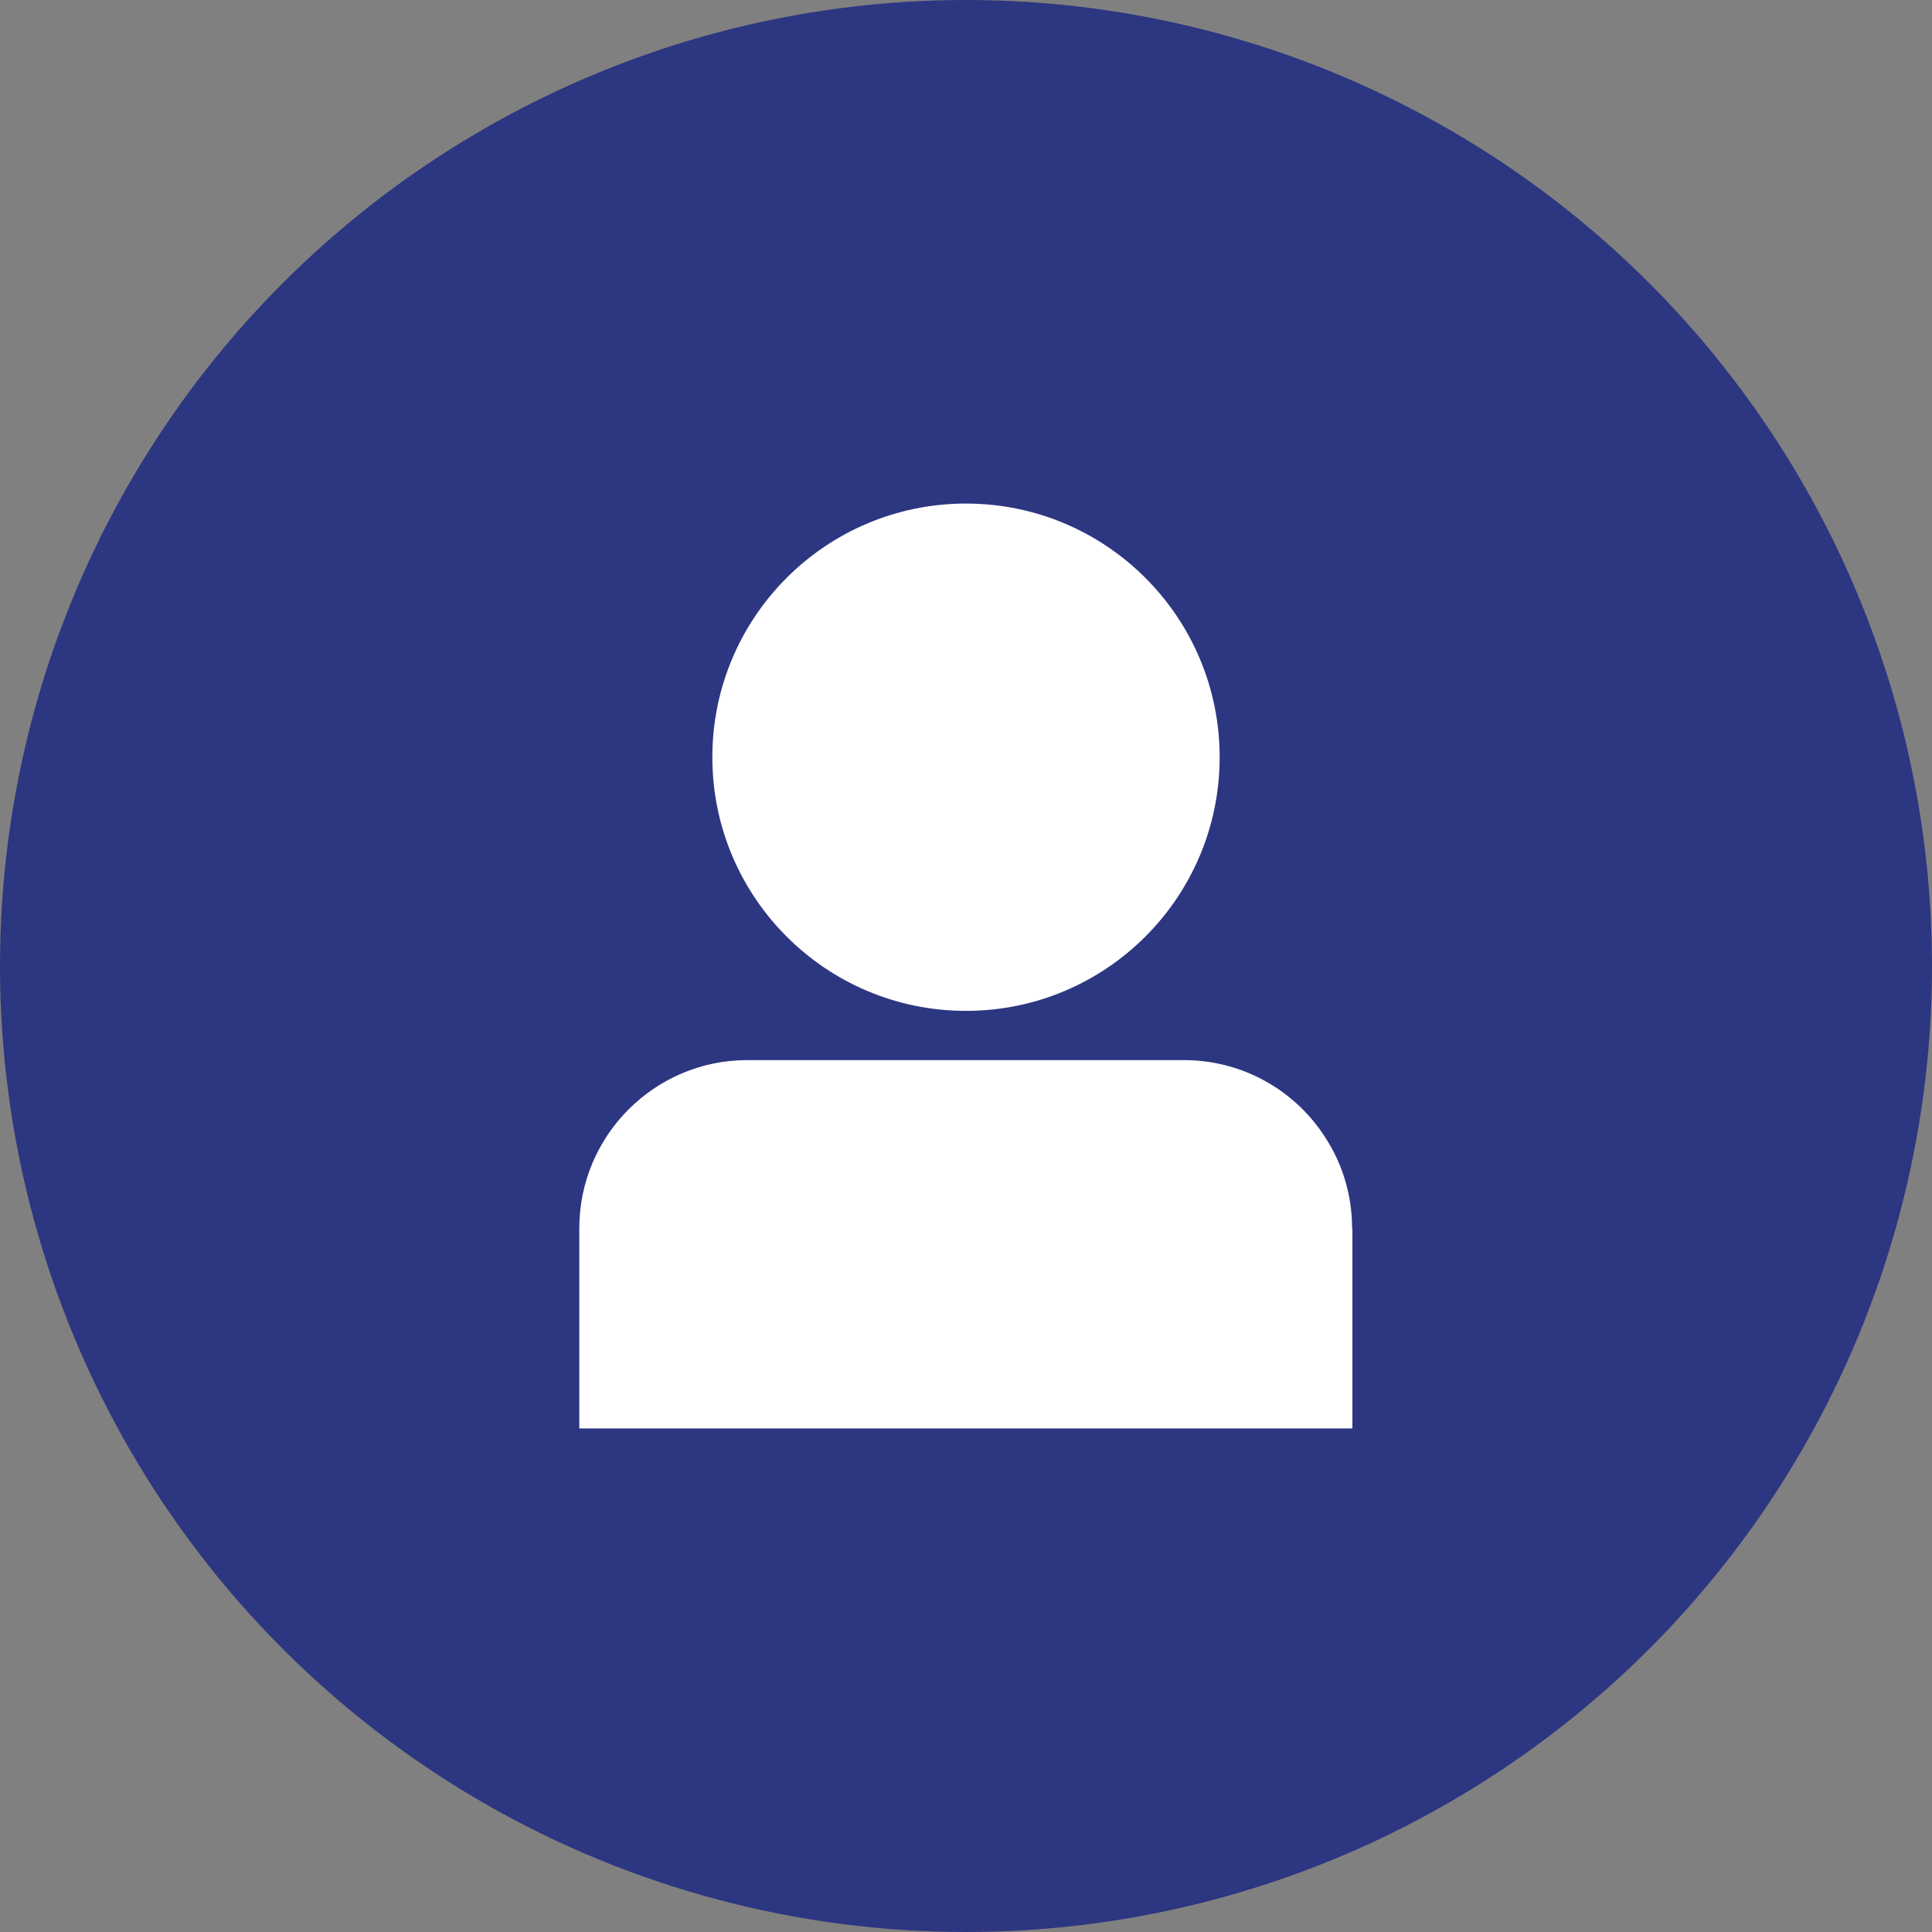 <?xml version="1.0" encoding="UTF-8"?><svg id="Layer_1" xmlns="http://www.w3.org/2000/svg" width=".86in" height=".86in" viewBox="0 0 62 62"><rect x="0" y="0" width="62" height="62" fill="#808080" stroke="none"/><defs><style>.cls-1{fill:#2d3681;}.cls-1,.cls-2{stroke-width:0px;}.cls-2{fill:#fff;}</style></defs><circle class="cls-1" cx="31" cy="31" r="31"/><path class="cls-2" d="M43.4,39.42v6.42h-24.81v-6.42c0-2.98,2.42-5.4,5.39-5.4h14.01c1.93,0,3.62,1.01,4.57,2.53.53.83.83,1.82.83,2.87Z"/><circle class="cls-2" cx="31" cy="24.3" r="8.14"/></svg>